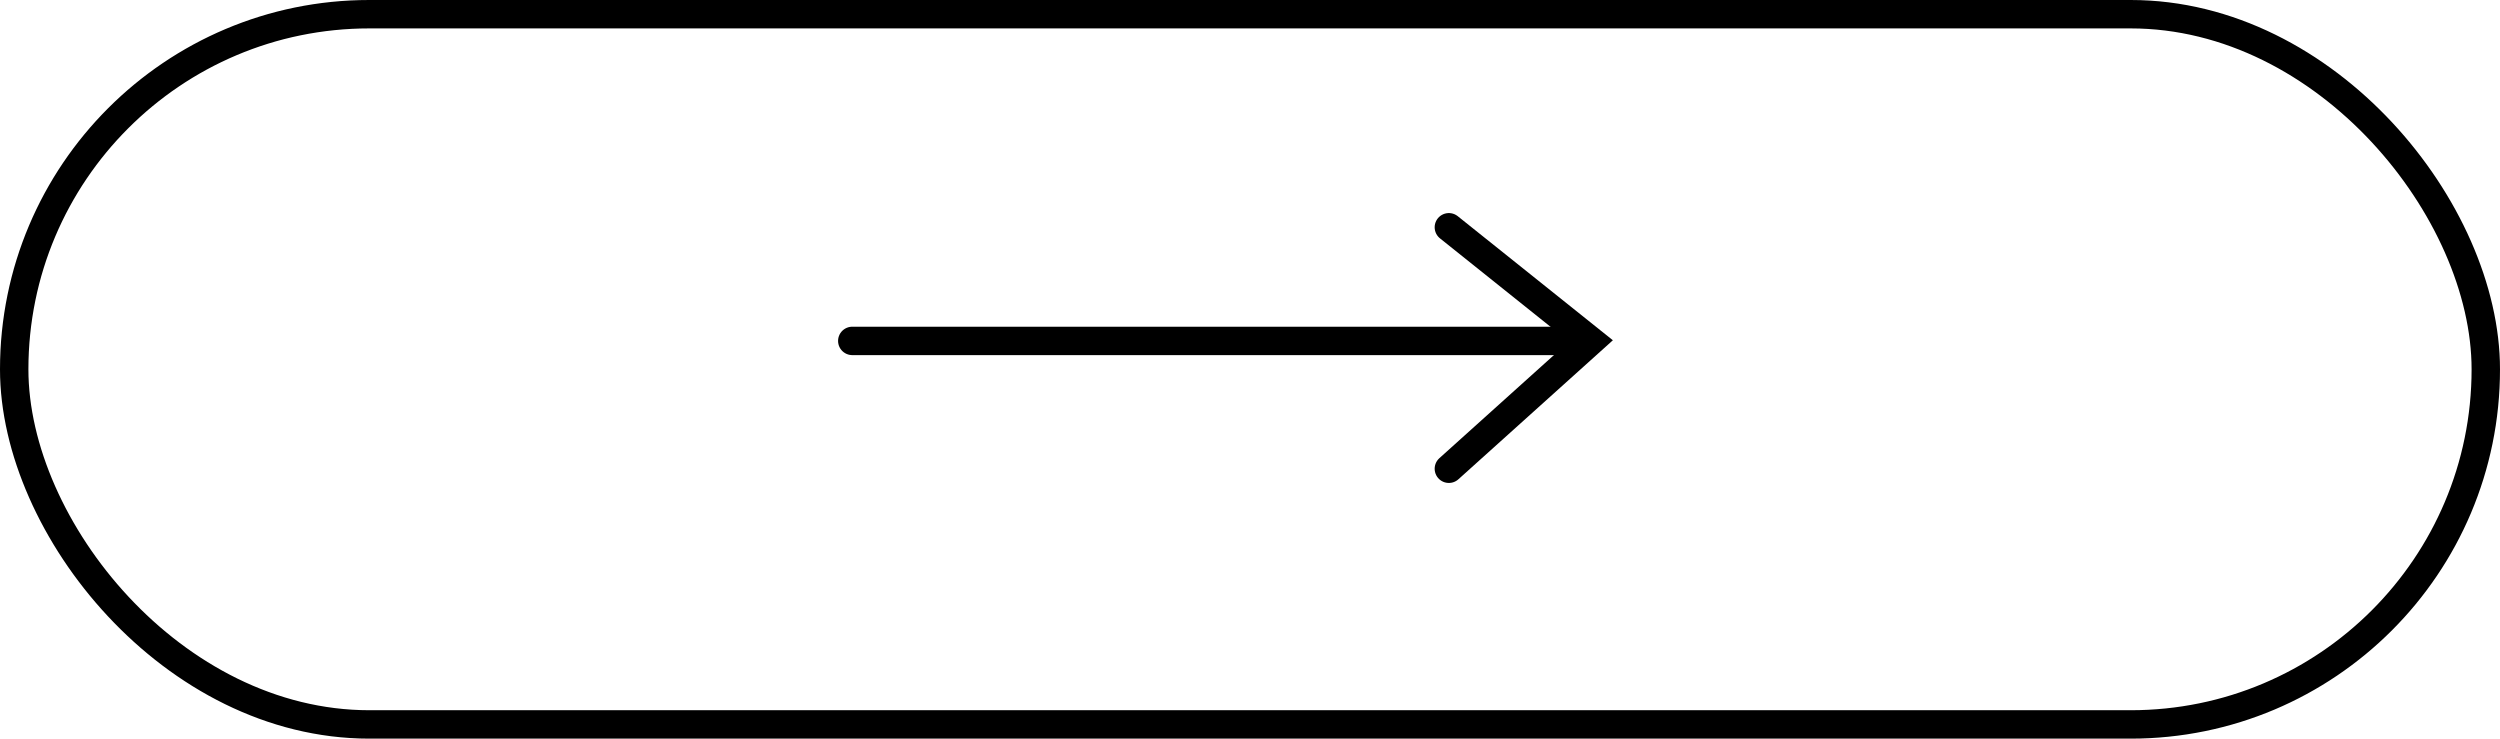 <?xml version="1.0" encoding="UTF-8"?> <svg xmlns="http://www.w3.org/2000/svg" width="88" height="26" viewBox="0 0 88 26" fill="none"> <path d="M51 8L56 12L51 16.5" stroke="black" stroke-linecap="round"></path> <path d="M55.5 12H30" stroke="black" stroke-linecap="round"></path> <rect x="0.5" y="0.5" width="87" height="25" rx="12.5" stroke="black"></rect> </svg> 